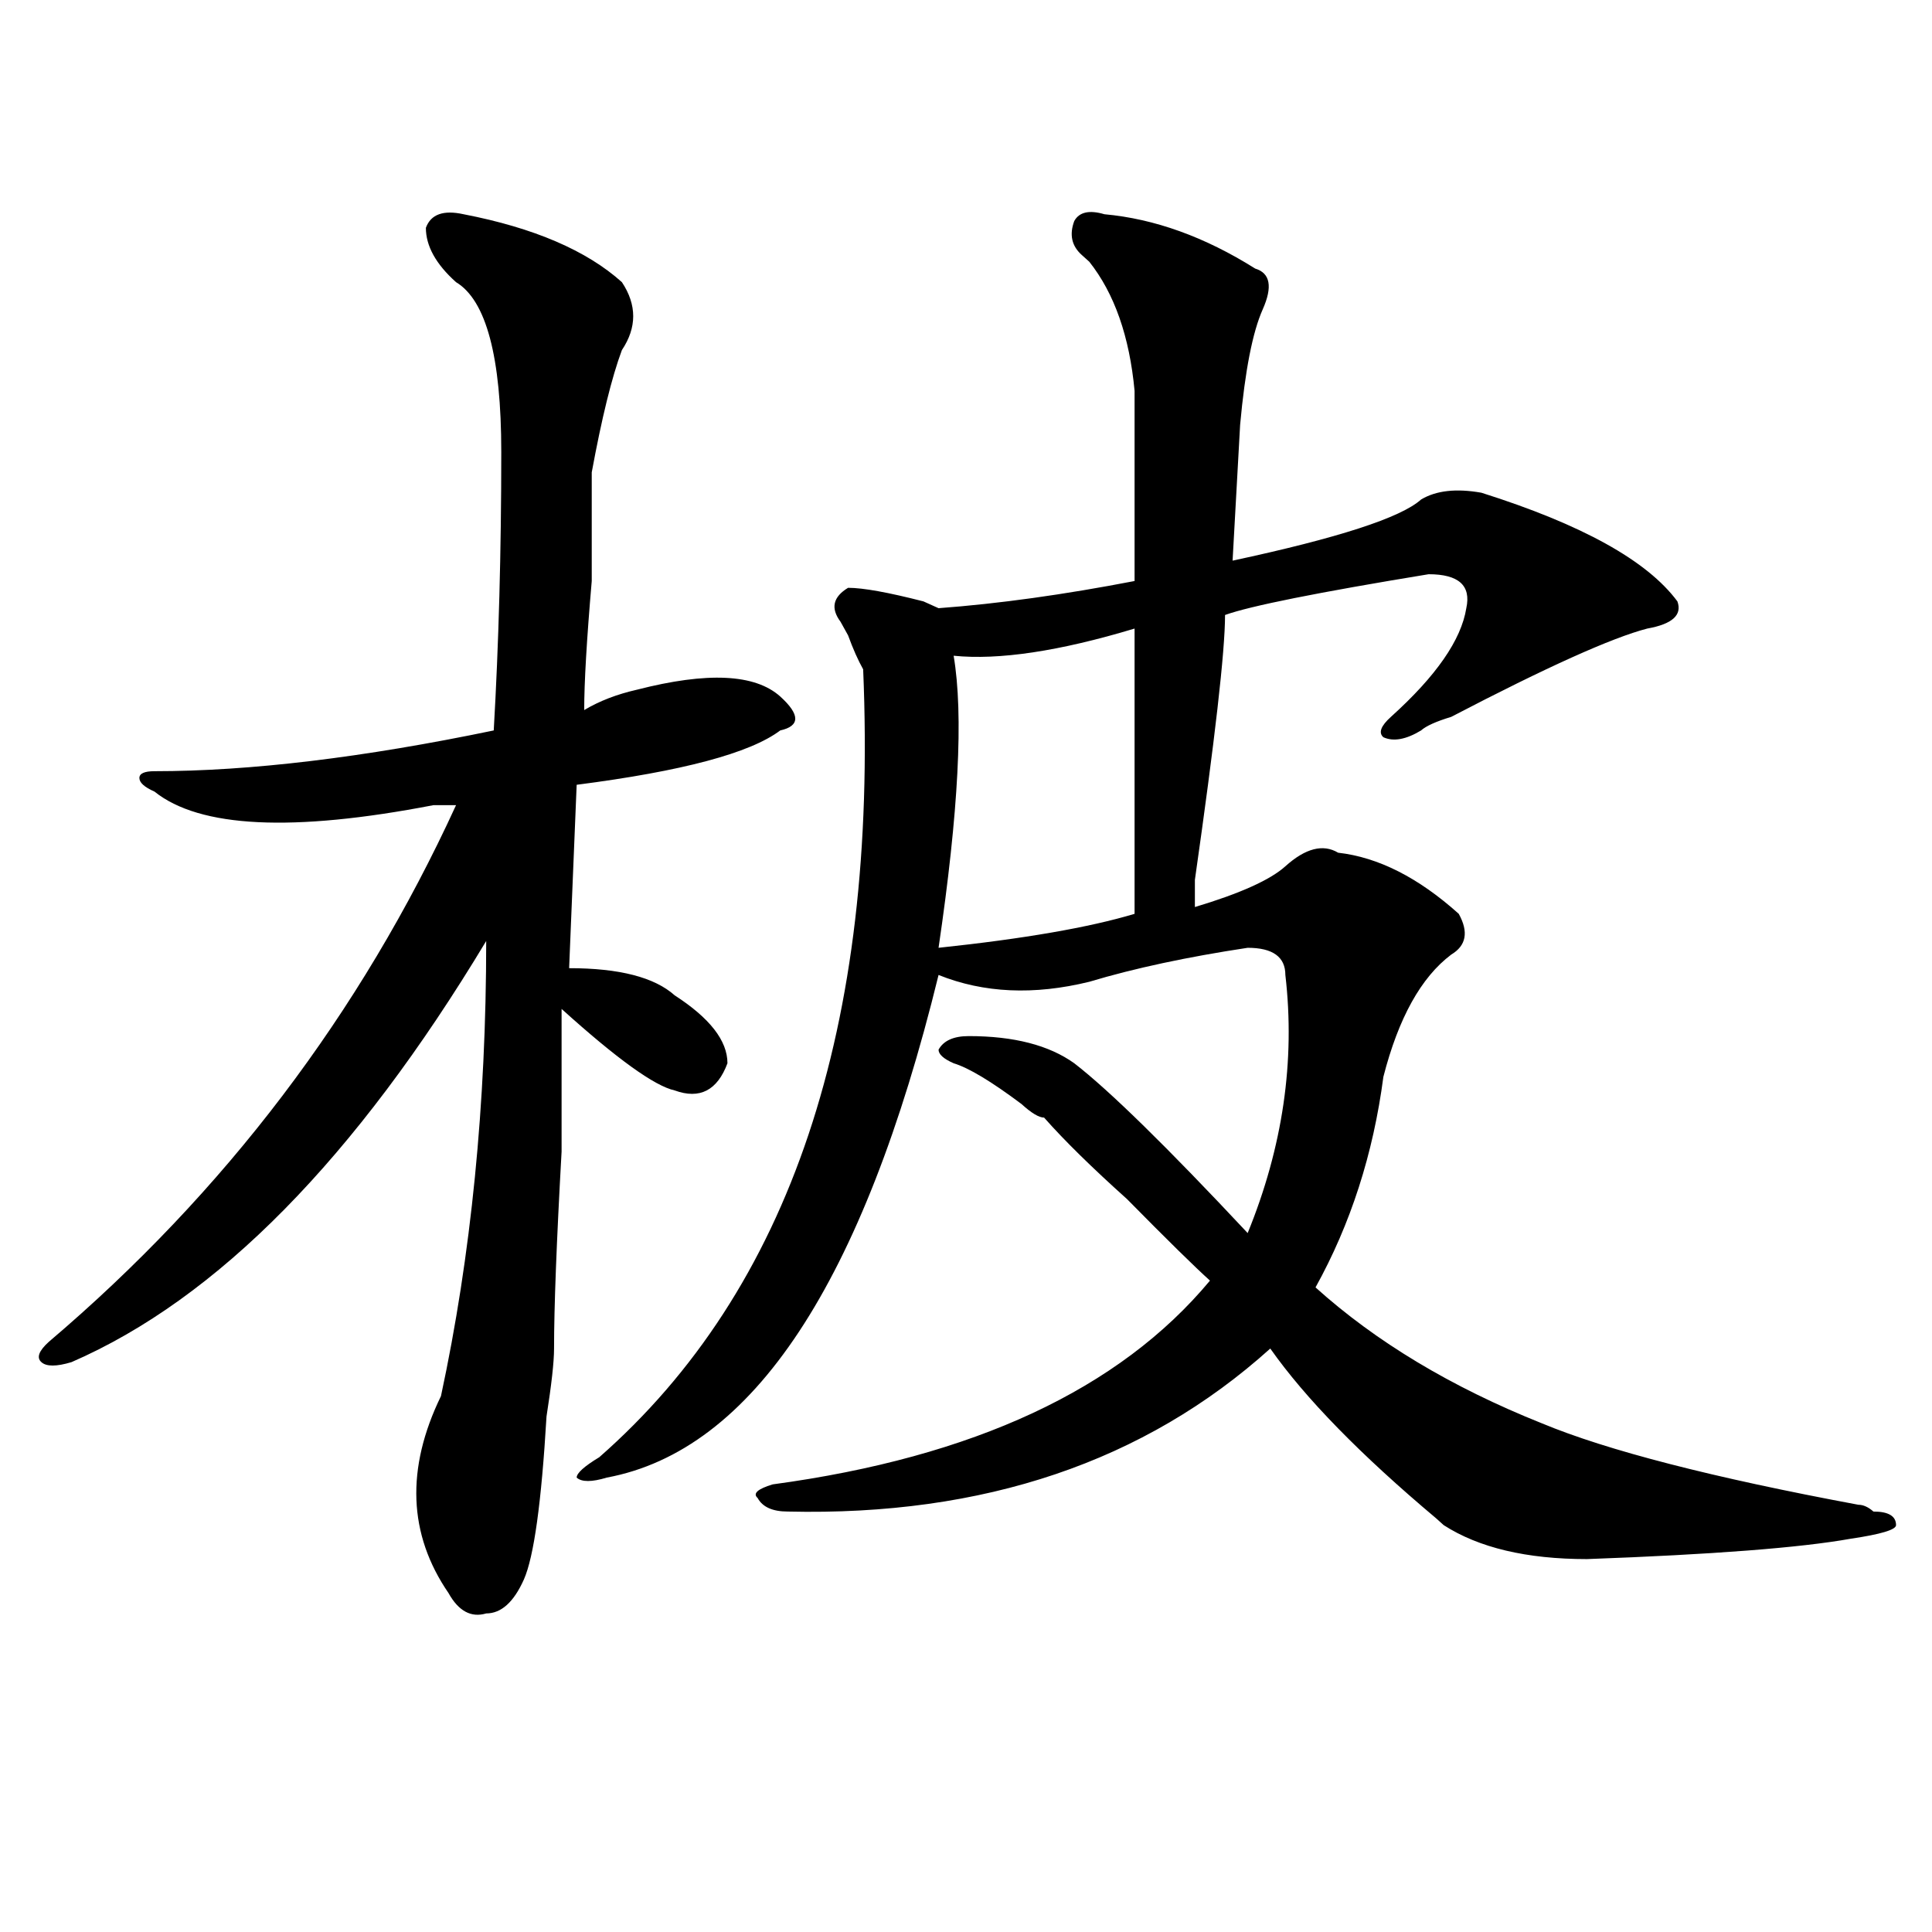 <?xml version="1.0" encoding="utf-8"?>
<!-- Generator: Adobe Illustrator 16.0.0, SVG Export Plug-In . SVG Version: 6.00 Build 0)  -->
<!DOCTYPE svg PUBLIC "-//W3C//DTD SVG 1.1//EN" "http://www.w3.org/Graphics/SVG/1.1/DTD/svg11.dtd">
<svg version="1.1" id="图层_1" xmlns="http://www.w3.org/2000/svg" xmlns:xlink="http://www.w3.org/1999/xlink" x="0px" y="0px"
	 width="1000px" height="1000px" viewBox="0 0 1000 1000" enable-background="new 0 0 1000 1000" xml:space="preserve">
<path d="M239.945,110.891c36.401,7.031,63.718,18.787,81.949,35.156c7.805,11.756,7.805,23.456,0,35.156
	c-5.243,14.063-10.427,35.156-15.609,63.281c0,11.756,0,30.487,0,56.25c-2.622,30.487-3.902,52.734-3.902,66.797
	c7.805-4.669,16.89-8.185,27.316-10.547c36.401-9.338,61.097-8.185,74.145,3.516c10.366,9.394,10.366,15.271,0,17.578
	c-15.609,11.756-50.73,21.094-105.363,28.125l-3.902,94.922c25.976,0,44.206,4.725,54.633,14.063
	c18.171,11.756,27.316,23.456,27.316,35.156c-5.243,14.063-14.329,18.787-27.316,14.063c-10.427-2.307-29.938-16.369-58.535-42.188
	c0,11.756,0,36.365,0,73.828c-2.622,46.912-3.902,80.859-3.902,101.953c0,7.031-1.341,18.787-3.902,35.156
	c-2.622,44.55-6.524,72.619-11.707,84.375c-5.243,11.7-11.707,17.578-19.512,17.578c-7.805,2.307-14.329-1.209-19.512-10.547
	c-20.853-30.432-22.134-64.435-3.902-101.953c15.609-72.619,23.414-151.172,23.414-235.547
	c-67.681,112.5-139.204,185.175-214.629,217.969c-7.805,2.362-13.048,2.362-15.609,0c-2.622-2.307-1.341-5.822,3.902-10.547
	c91.034-77.344,161.276-169.903,210.727-277.734c-2.622,0-6.524,0-11.707,0c-72.864,14.063-120.973,11.756-144.387-7.031
	c-5.243-2.307-7.805-4.669-7.805-7.031c0-2.307,2.562-3.516,7.805-3.516c49.39,0,107.925-7.031,175.605-21.094
	c2.562-44.494,3.902-92.56,3.902-144.141c0-49.219-7.805-78.497-23.414-87.891c-10.427-9.338-15.609-18.731-15.609-28.125
	C222.995,110.891,229.519,108.584,239.945,110.891z M649.691,139.016c7.805,2.362,9.085,9.394,3.902,21.094
	c-5.243,11.756-9.146,31.641-11.707,59.766l-3.902,70.313c54.633-11.7,87.132-22.247,97.559-31.641
	c7.805-4.669,18.171-5.822,31.219-3.516c52.011,16.425,85.852,35.156,101.461,56.25c2.562,7.031-2.622,11.756-15.609,14.063
	c-18.231,4.725-52.071,19.94-101.461,45.703c-7.805,2.362-13.048,4.725-15.609,7.031c-7.805,4.725-14.329,5.878-19.512,3.516
	c-2.622-2.307-1.341-5.822,3.902-10.547c23.414-21.094,36.401-39.825,39.023-56.25c2.562-11.7-3.902-17.578-19.512-17.578
	c-57.255,9.394-92.376,16.425-105.363,21.094c0,18.787-5.243,64.49-15.609,137.109c0,7.031,0,11.756,0,14.063
	c23.414-7.031,39.023-14.063,46.828-21.094c10.366-9.338,19.512-11.7,27.316-7.031c20.792,2.362,41.585,12.909,62.438,31.641
	c5.183,9.394,3.902,16.425-3.902,21.094c-15.609,11.756-27.316,32.85-35.121,63.281c-5.243,39.881-16.95,76.19-35.121,108.984
	c31.219,28.125,70.242,51.581,117.07,70.313c33.78,14.063,88.413,28.125,163.898,42.188c2.562,0,5.183,1.209,7.805,3.516
	c7.805,0,11.707,2.362,11.707,7.031c0,2.362-7.805,4.725-23.414,7.031c-26.036,4.669-71.583,8.185-136.582,10.547
	c-31.219,0-55.974-5.878-74.145-17.578l-3.902-3.516c-39.023-32.794-67.681-62.072-85.852-87.891
	c-65.06,58.612-148.289,86.737-249.75,84.375c-7.805,0-13.048-2.307-15.609-7.031c-2.622-2.307,0-4.669,7.805-7.031
	c104.022-14.063,179.508-49.219,226.336-105.469c-7.805-7.031-22.134-21.094-42.926-42.188
	c-18.231-16.369-32.56-30.432-42.926-42.188c-2.622,0-6.524-2.307-11.707-7.031c-15.609-11.7-27.316-18.731-35.121-21.094
	c-5.243-2.307-7.805-4.669-7.805-7.031c2.562-4.669,7.805-7.031,15.609-7.031c23.414,0,41.585,4.725,54.633,14.063
	c18.171,14.063,48.108,43.396,89.754,87.891c18.171-44.494,24.694-89.044,19.512-133.594c0-9.338-6.524-14.063-19.512-14.063
	c-31.219,4.725-58.535,10.547-81.949,17.578c-28.657,7.031-54.633,5.878-78.047-3.516
	C446.77,664.053,389.515,750.734,314.09,764.797c-7.805,2.362-13.048,2.362-15.609,0c0-2.307,3.902-5.822,11.707-10.547
	c98.839-86.682,144.387-222.638,136.582-407.813c-2.622-4.669-5.243-10.547-7.805-17.578l-3.902-7.031
	c-5.243-7.031-3.902-12.854,3.902-17.578c7.805,0,20.792,2.362,39.023,7.031l7.805,3.516c31.219-2.307,64.999-7.031,101.461-14.063
	c0-30.432,0-63.281,0-98.438c-2.622-28.125-10.427-50.372-23.414-66.797l-3.902-3.516c-5.243-4.669-6.524-10.547-3.902-17.578
	c2.562-4.669,7.805-5.822,15.609-3.516C597.62,113.253,623.655,122.646,649.691,139.016z M587.254,325.344
	c-39.023,11.756-70.242,16.425-93.656,14.063c5.183,30.487,2.562,80.859-7.805,151.172c44.206-4.669,78.047-10.547,101.461-17.578
	C587.254,426.144,587.254,376.925,587.254,325.344z"/>
</svg>
